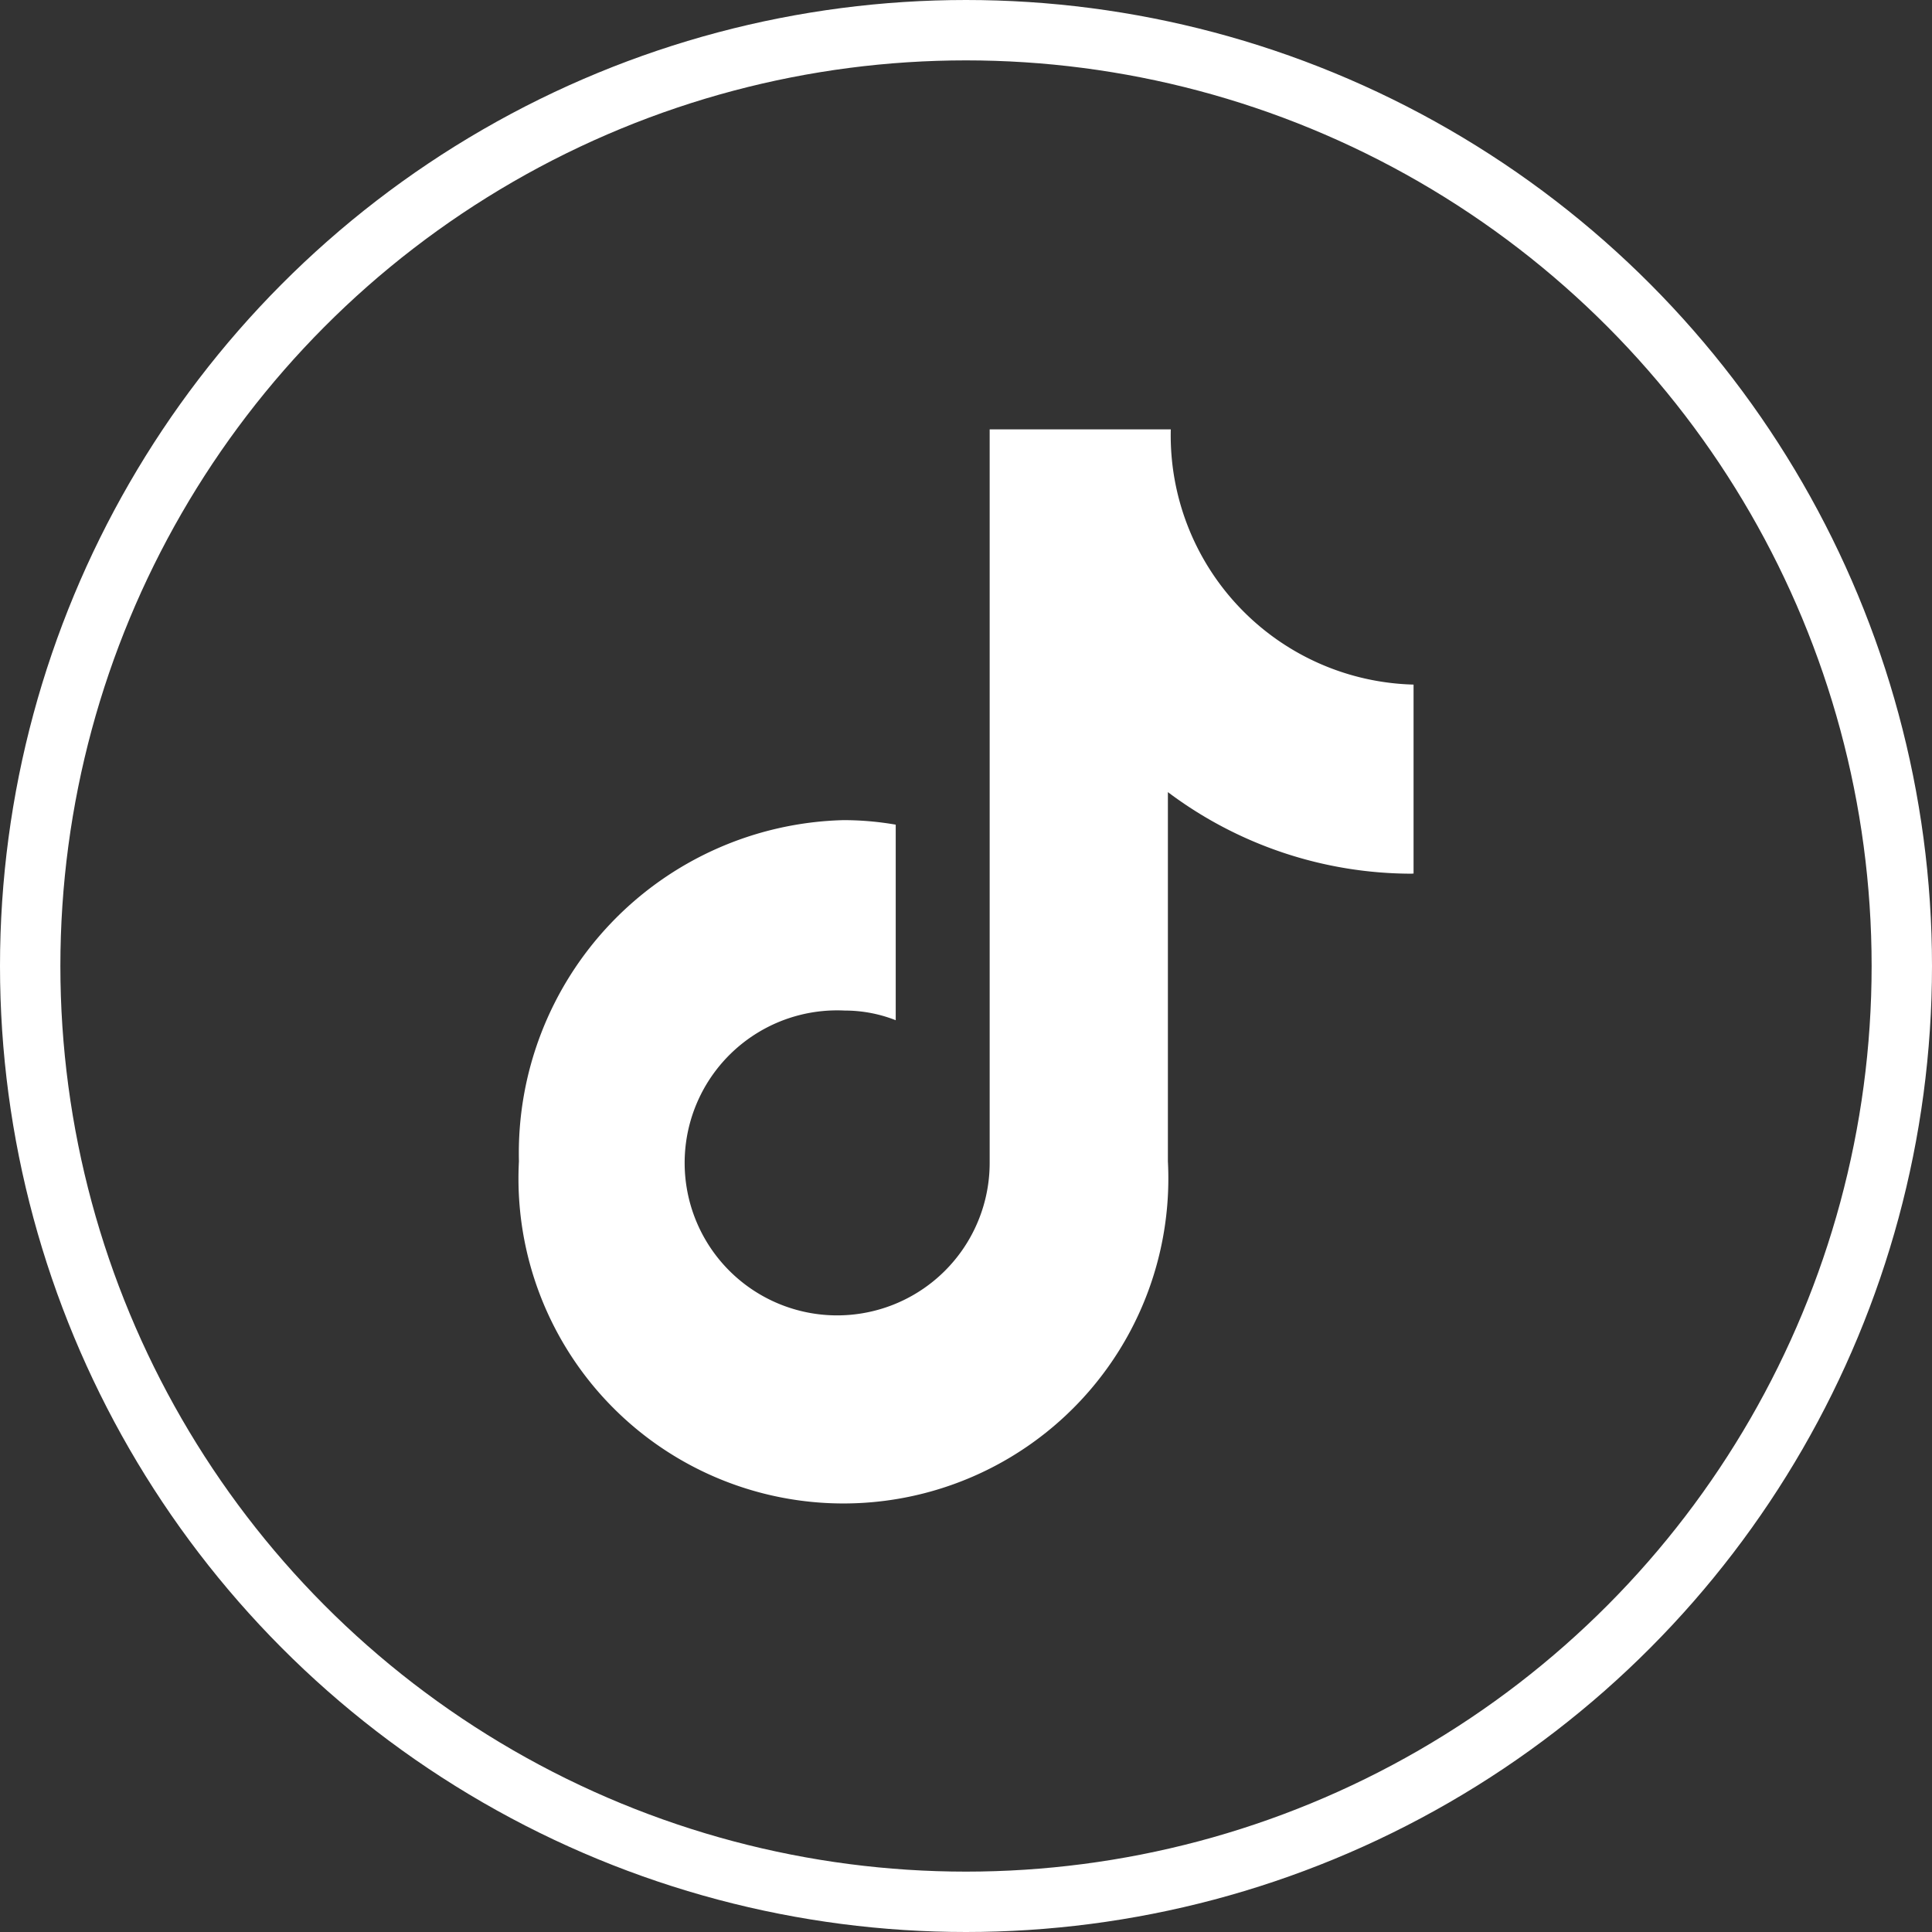 <svg xmlns="http://www.w3.org/2000/svg" width="32" height="32" viewBox="0 0 32 32"><rect x="0" y="0" width="32" height="32" fill="#333333" stroke="none"/><g transform="translate(-298 -3391)"><g transform="translate(298 3391)" fill="none" stroke="#fff" stroke-width="1"><circle cx="16" cy="16" r="16" stroke="none"/><circle cx="16" cy="16" r="15.5" fill="none"/></g><path d="M100.093,7.359a6.729,6.729,0,0,1-4.043-1.351v6.116a5.382,5.382,0,1,1-10.749,0,5.518,5.518,0,0,1,5.375-5.652,5.072,5.072,0,0,1,.866.075V9.786a2.3,2.3,0,0,0-.844-.16,2.526,2.526,0,1,0,2.4,2.522V0h3a4.128,4.128,0,0,0,4.021,4.227v3.13l-.021,0" transform="translate(221.294 3398.112)" fill="#fff"/></g></svg>